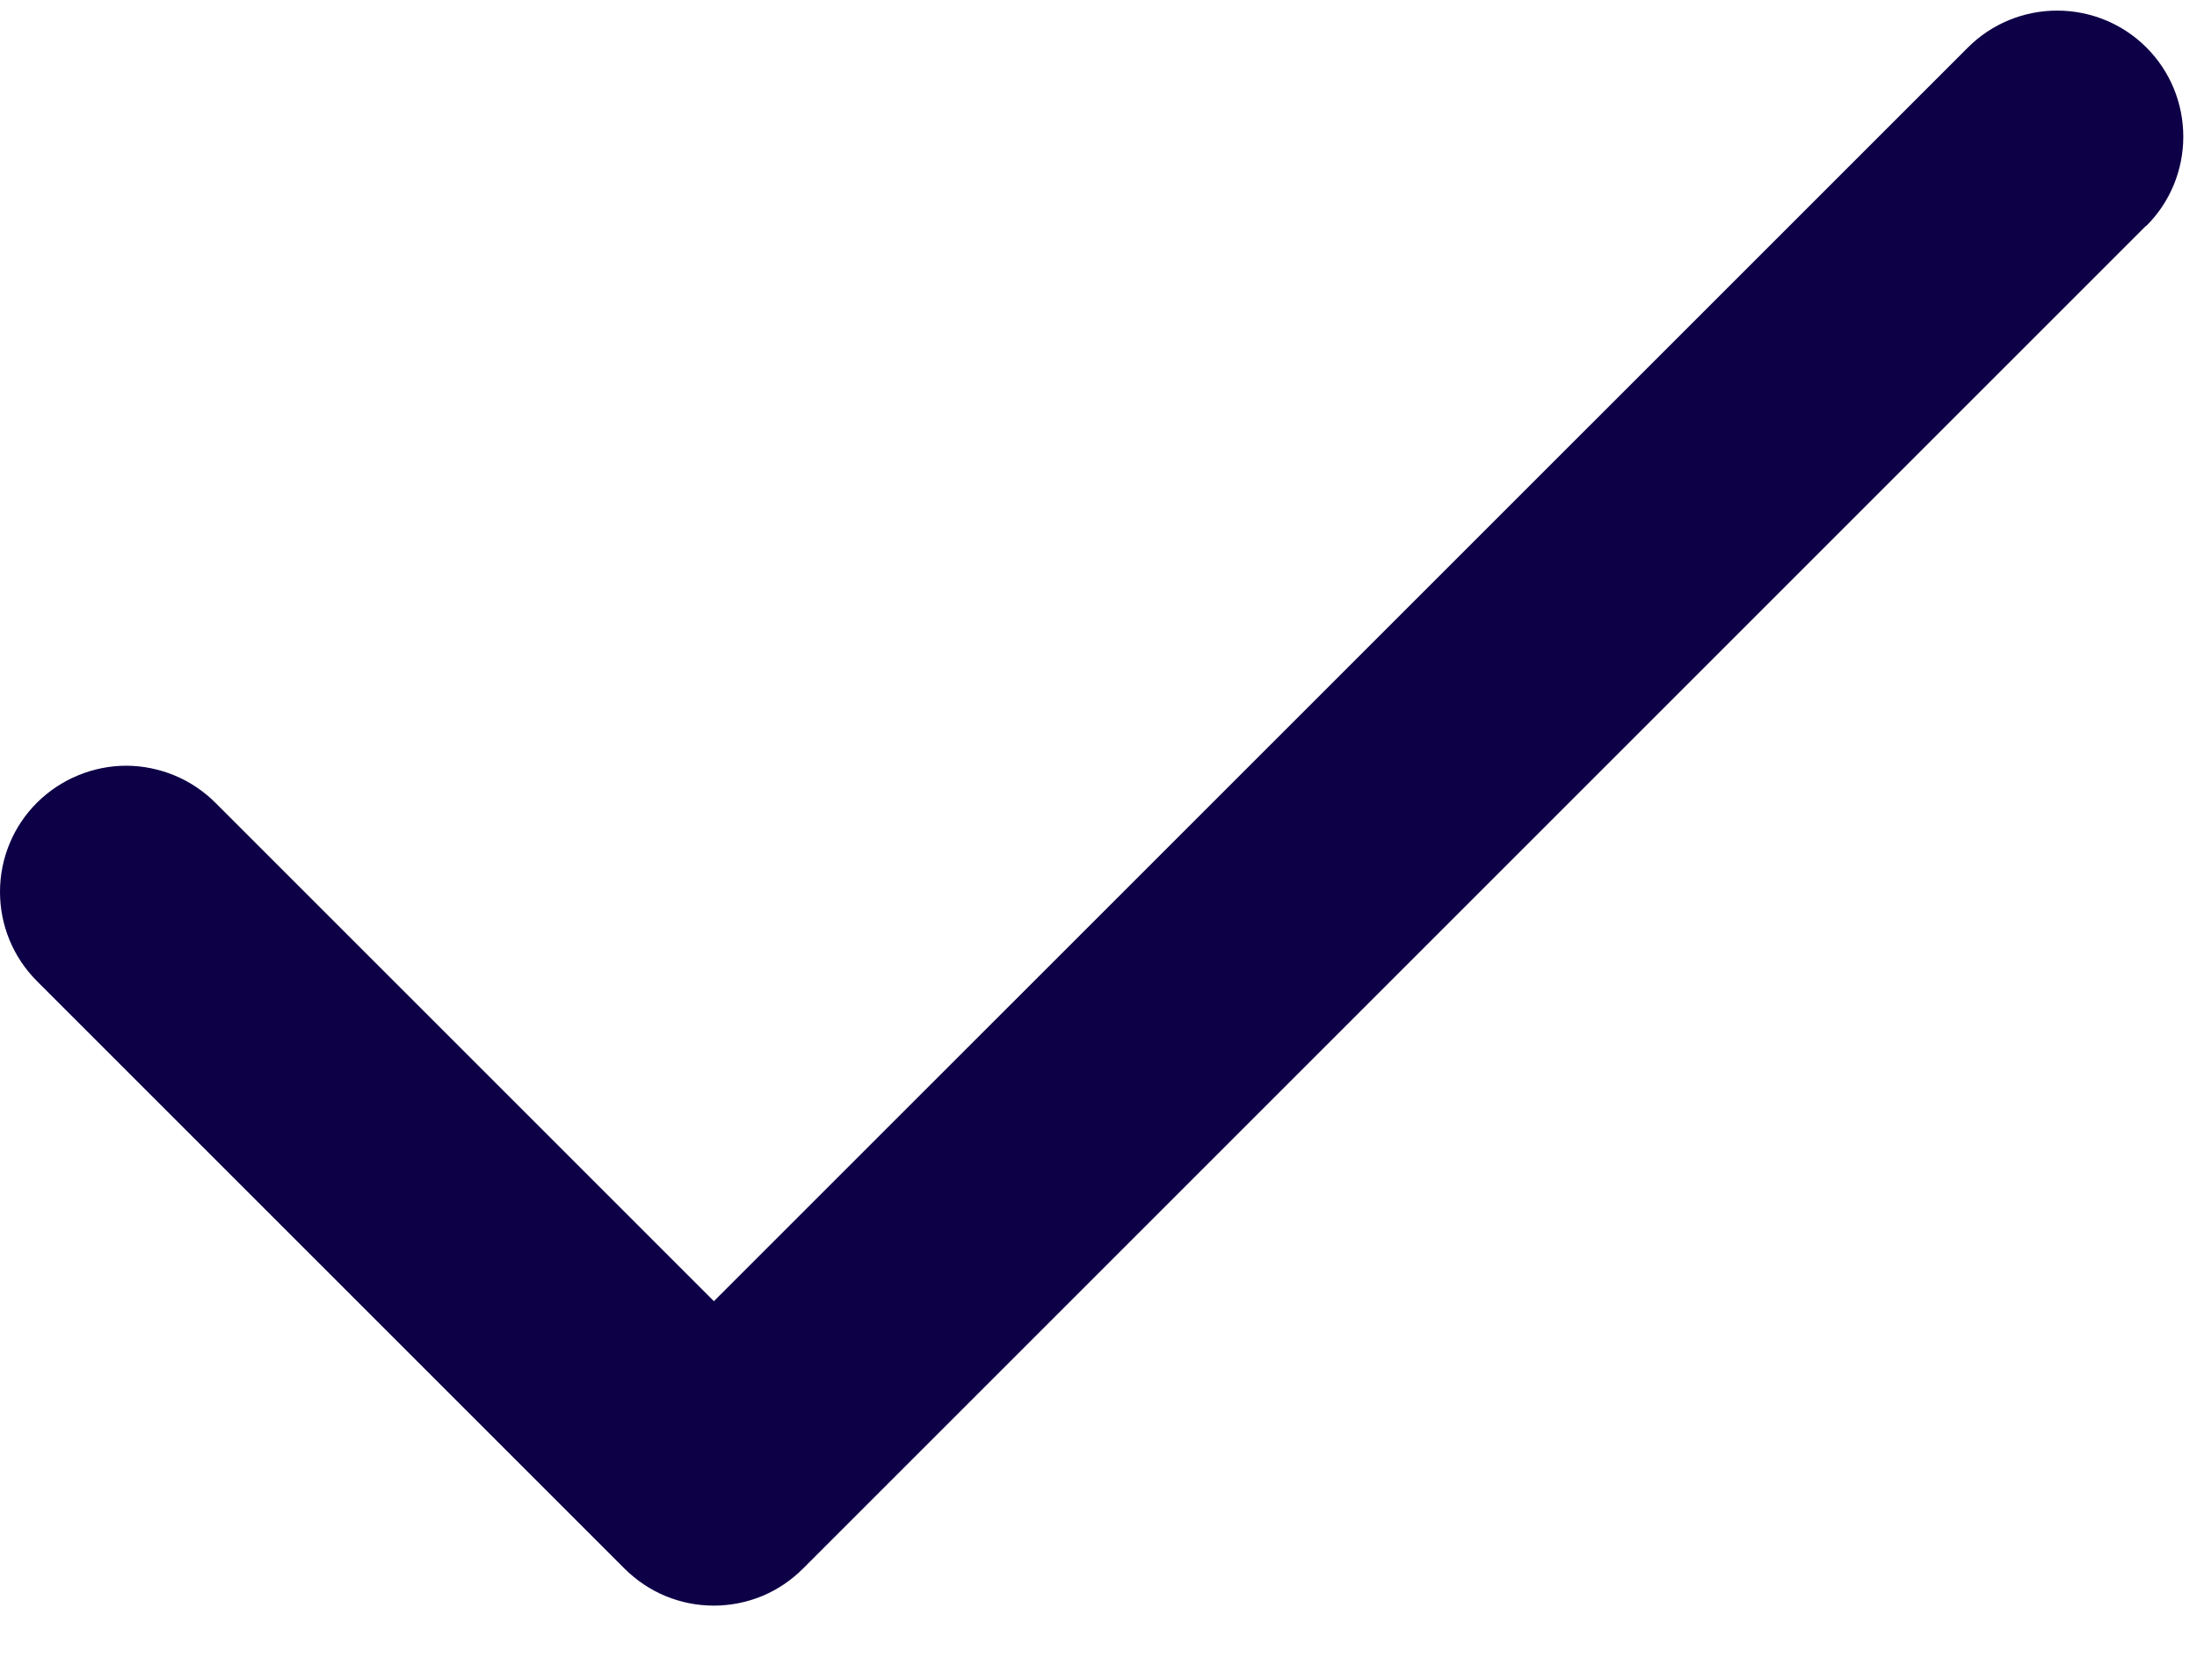 <svg width="17" height="13" viewBox="0 0 17 13" fill="none" xmlns="http://www.w3.org/2000/svg">
<path d="M16.607 1.746L6.213 12.14C6.123 12.23 6.015 12.303 5.897 12.352C5.778 12.401 5.651 12.426 5.523 12.426C5.395 12.426 5.268 12.401 5.15 12.352C5.031 12.303 4.924 12.23 4.833 12.14L0.286 7.593C0.195 7.502 0.123 7.394 0.074 7.276C0.025 7.157 1.3506e-09 7.031 0 6.902C-1.3506e-09 6.774 0.025 6.647 0.074 6.529C0.123 6.41 0.195 6.303 0.286 6.212C0.377 6.122 0.484 6.05 0.603 6.001C0.721 5.952 0.848 5.926 0.976 5.926C1.104 5.926 1.231 5.952 1.35 6.001C1.468 6.05 1.576 6.122 1.666 6.212L5.524 10.07L15.228 0.367C15.411 0.184 15.659 0.082 15.918 0.082C16.177 0.082 16.425 0.184 16.608 0.367C16.792 0.55 16.894 0.799 16.894 1.058C16.894 1.316 16.792 1.565 16.608 1.748L16.607 1.746Z" fill="#0D0047"/>
</svg>
